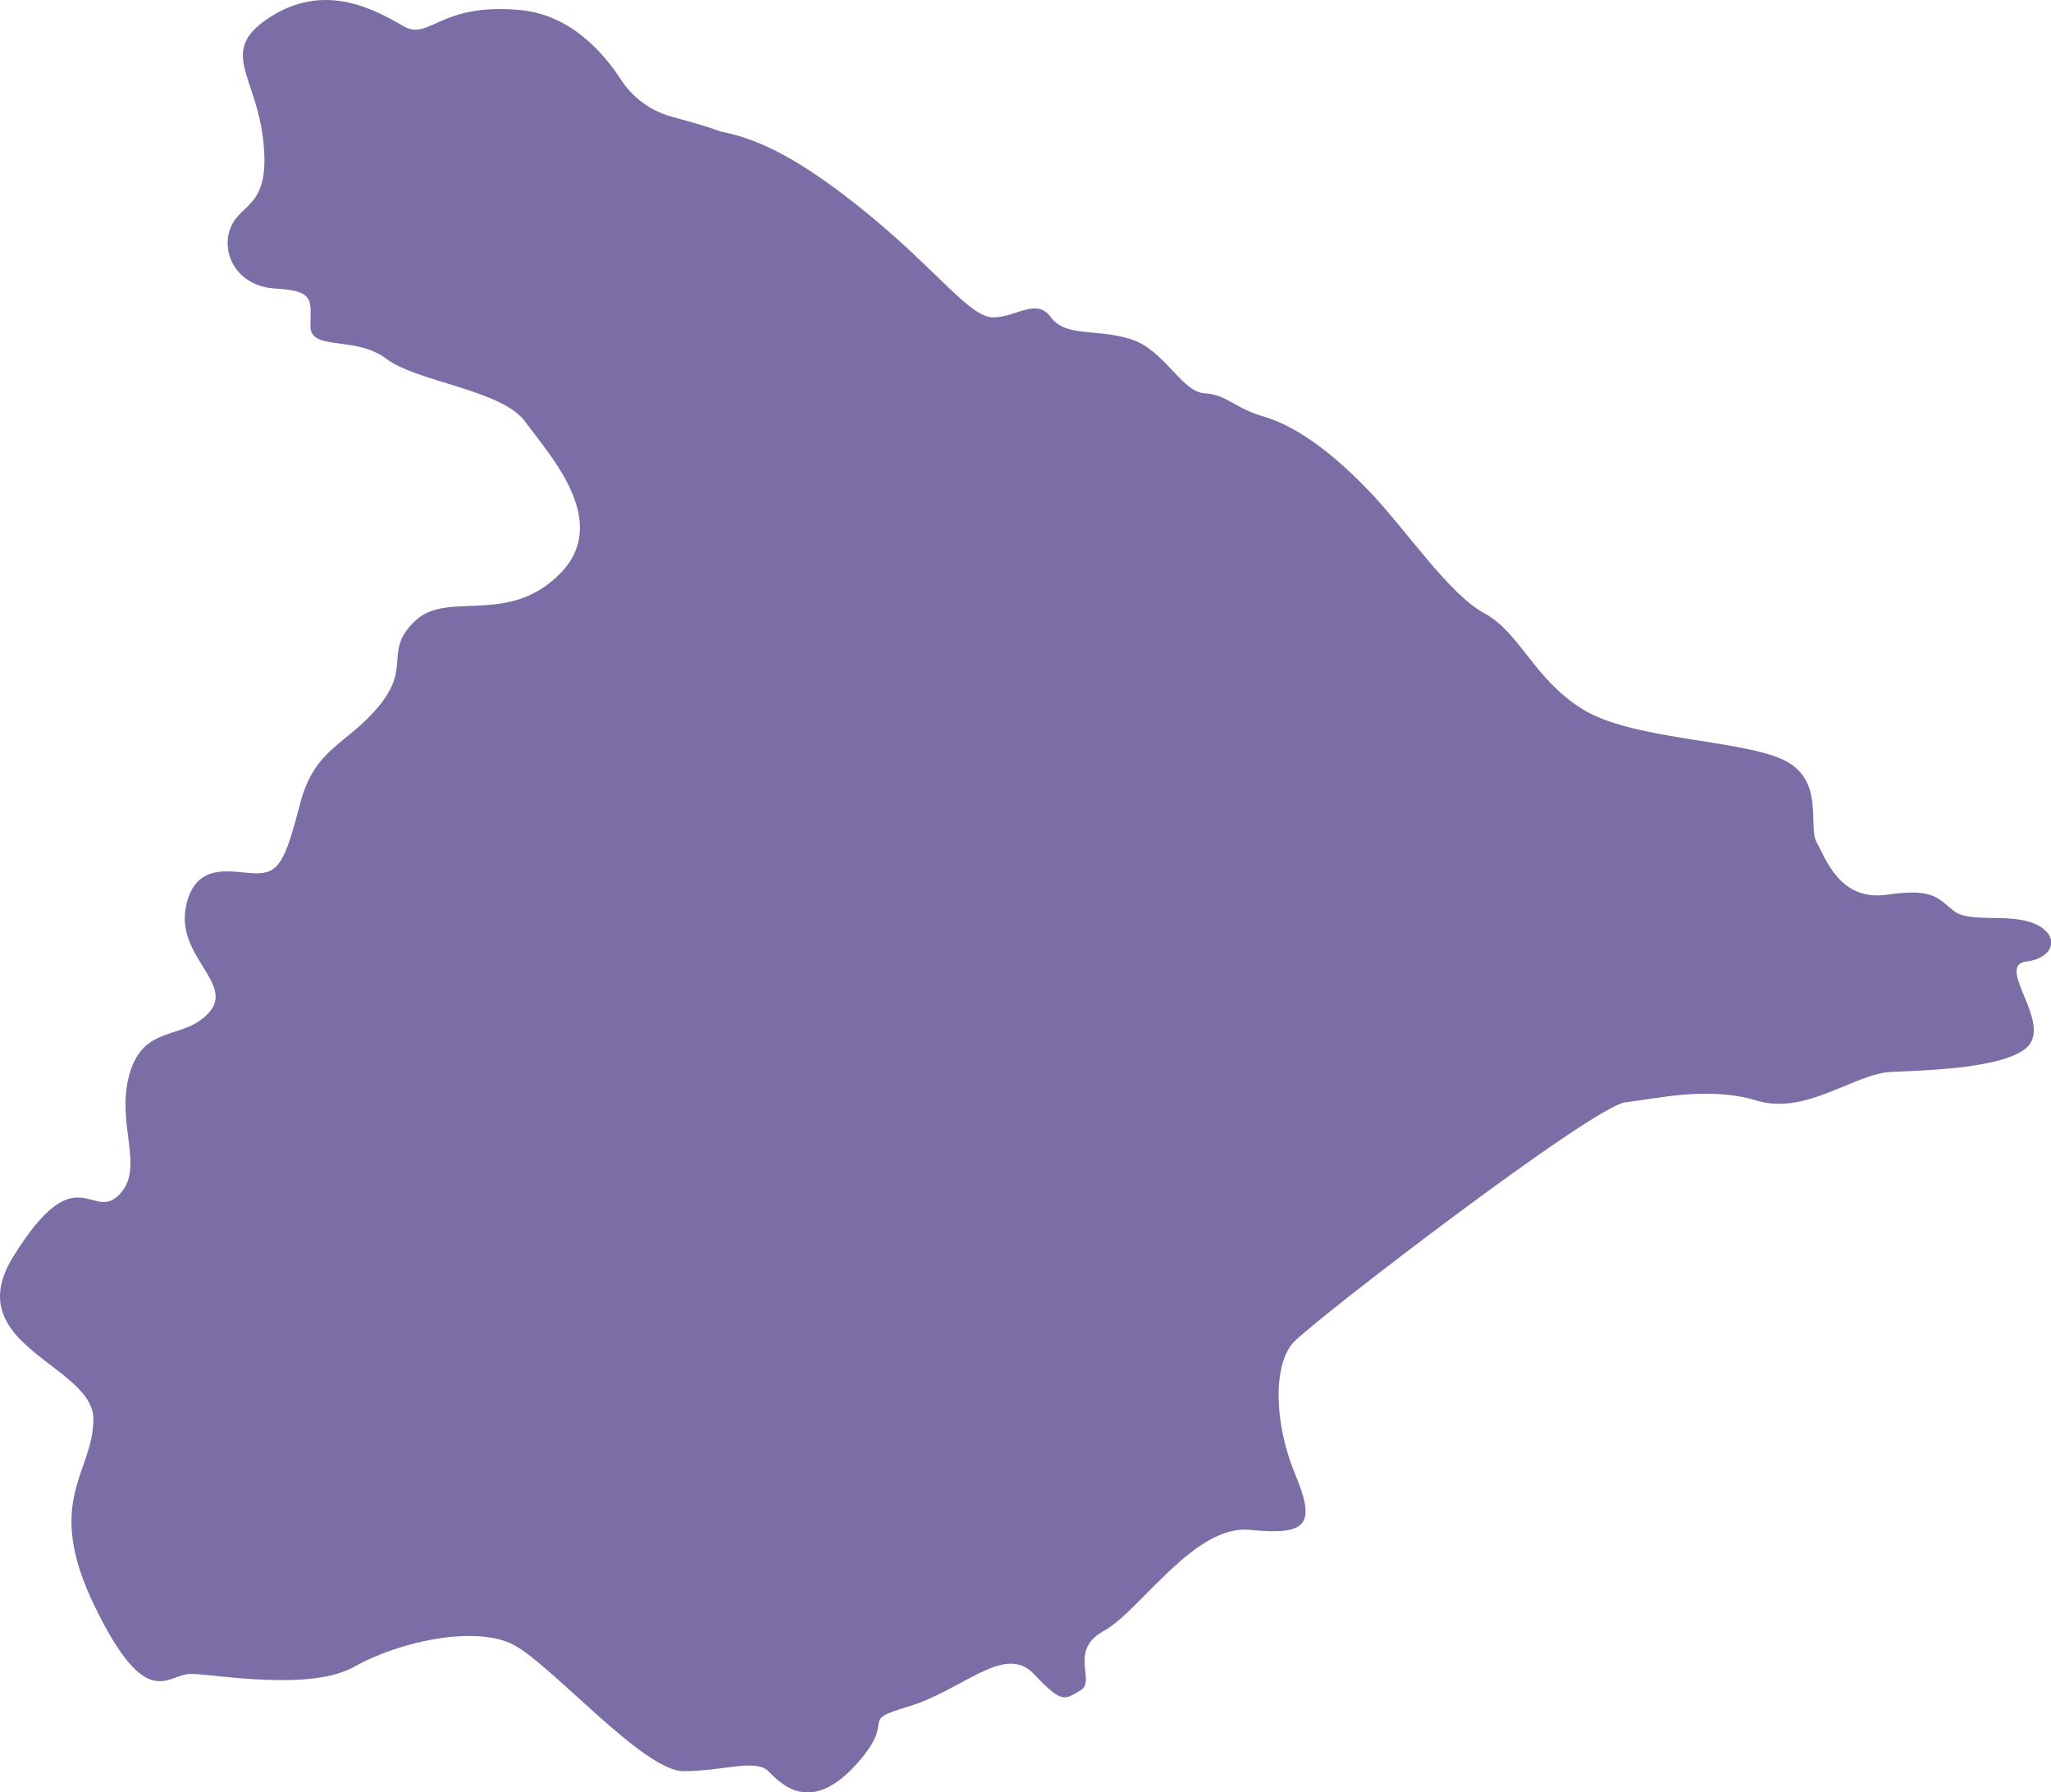 <?xml version="1.0" encoding="UTF-8" standalone="no"?><svg xmlns="http://www.w3.org/2000/svg" xmlns:xlink="http://www.w3.org/1999/xlink" fill="#000000" height="436.8" preserveAspectRatio="xMidYMid meet" version="1" viewBox="0.0 0.0 499.9 436.8" width="499.9" zoomAndPan="magnify"><defs><clipPath id="a"><path d="M 0 0 L 499.949 0 L 499.949 436.828 L 0 436.828 Z M 0 0"/></clipPath></defs><g><g clip-path="url(#a)" id="change1_1"><path d="M 163.367 28.336 C 158.465 26.938 154.168 23.734 151.367 19.438 C 147.168 12.938 139.066 3.535 126.668 2.438 C 107.266 0.637 104.668 9.938 98.465 6.438 C 92.266 2.938 79.965 -4.562 66.367 3.836 C 52.766 12.234 62.367 17.938 64.168 34.234 C 65.965 50.535 58.867 49.234 56.266 55.336 C 53.668 61.438 57.566 69.836 67.266 70.336 C 76.965 70.836 75.668 73.438 75.668 79.535 C 75.668 85.637 86.668 81.734 94.168 87.438 C 101.668 93.137 122.367 94.938 128.066 102.836 C 133.766 110.734 149.168 127.035 136.465 139.836 C 123.766 152.637 109.168 143.836 101.266 151.234 C 93.367 158.637 100.367 162.234 92.465 171.938 C 84.566 181.637 76.668 182.035 73.066 196.137 C 69.465 210.234 67.766 212.836 62.465 212.836 C 57.168 212.836 47.465 209.336 45.266 221.234 C 43.066 233.137 57.168 239.734 50.965 246.734 C 44.766 253.734 35.168 249.336 31.566 261.734 C 28.066 274.035 35.566 284.637 28.965 291.234 C 22.367 297.836 18.668 281.234 3.168 306.336 C -10.133 327.938 22.766 332.637 22.766 345.836 C 22.766 359.035 10.465 365.637 23.168 391.637 C 35.867 417.637 40.766 407.938 46.465 407.938 C 52.168 407.938 75.465 412.336 86.465 406.137 C 97.465 399.938 115.965 396.035 125.168 400.836 C 134.367 405.637 156.867 431.637 166.566 431.637 C 176.266 431.637 184.168 428.535 187.266 431.637 C 190.367 434.734 197.367 442.234 208.367 430.336 C 219.367 418.438 208.367 419.734 221.566 415.836 C 234.766 411.836 244.867 400.438 251.969 407.938 C 259.066 415.438 259.469 414.137 263.367 411.938 C 267.266 409.734 260.266 402.234 269.066 397.438 C 277.867 392.637 291.066 371.438 304.664 372.836 C 318.266 374.137 320.969 371.938 315.664 359.234 C 310.367 346.438 310.367 332.438 315.266 327.137 C 320.164 321.836 388.266 269.535 396.164 268.637 C 404.066 267.734 416.367 264.637 428.266 268.234 C 440.164 271.836 452.066 261.637 460.867 261.234 C 469.664 260.836 492.066 260.336 495.164 253.734 C 498.266 247.137 486.766 235.234 493.867 234.336 C 500.867 233.438 502.164 227.836 495.969 225.137 C 489.766 222.438 480.164 225.035 476.266 222.035 C 472.367 219.035 471.469 216.336 459.969 218.035 C 448.469 219.734 444.969 209.234 442.766 205.234 C 440.566 201.234 444.969 189.836 434.367 185.035 C 423.766 180.234 397.367 180.234 385.566 172.734 C 373.664 165.234 370.566 154.234 361.766 149.438 C 352.969 144.637 342.867 129.234 333.566 119.535 C 324.266 109.836 315.566 103.734 308.066 101.535 C 300.566 99.336 299.266 96.234 293.566 95.836 C 287.867 95.438 283.867 85.234 275.566 82.637 C 267.266 80.035 259.766 82.234 256.164 77.336 C 252.566 72.438 247.766 77.336 242.066 77.336 C 236.367 77.336 228.867 66.336 211.668 52.234 C 194.465 38.137 184.367 33.734 175.566 32.035 C 171.965 30.637 167.266 29.438 163.367 28.336" fill="#7b6da5"/></g></g></svg>